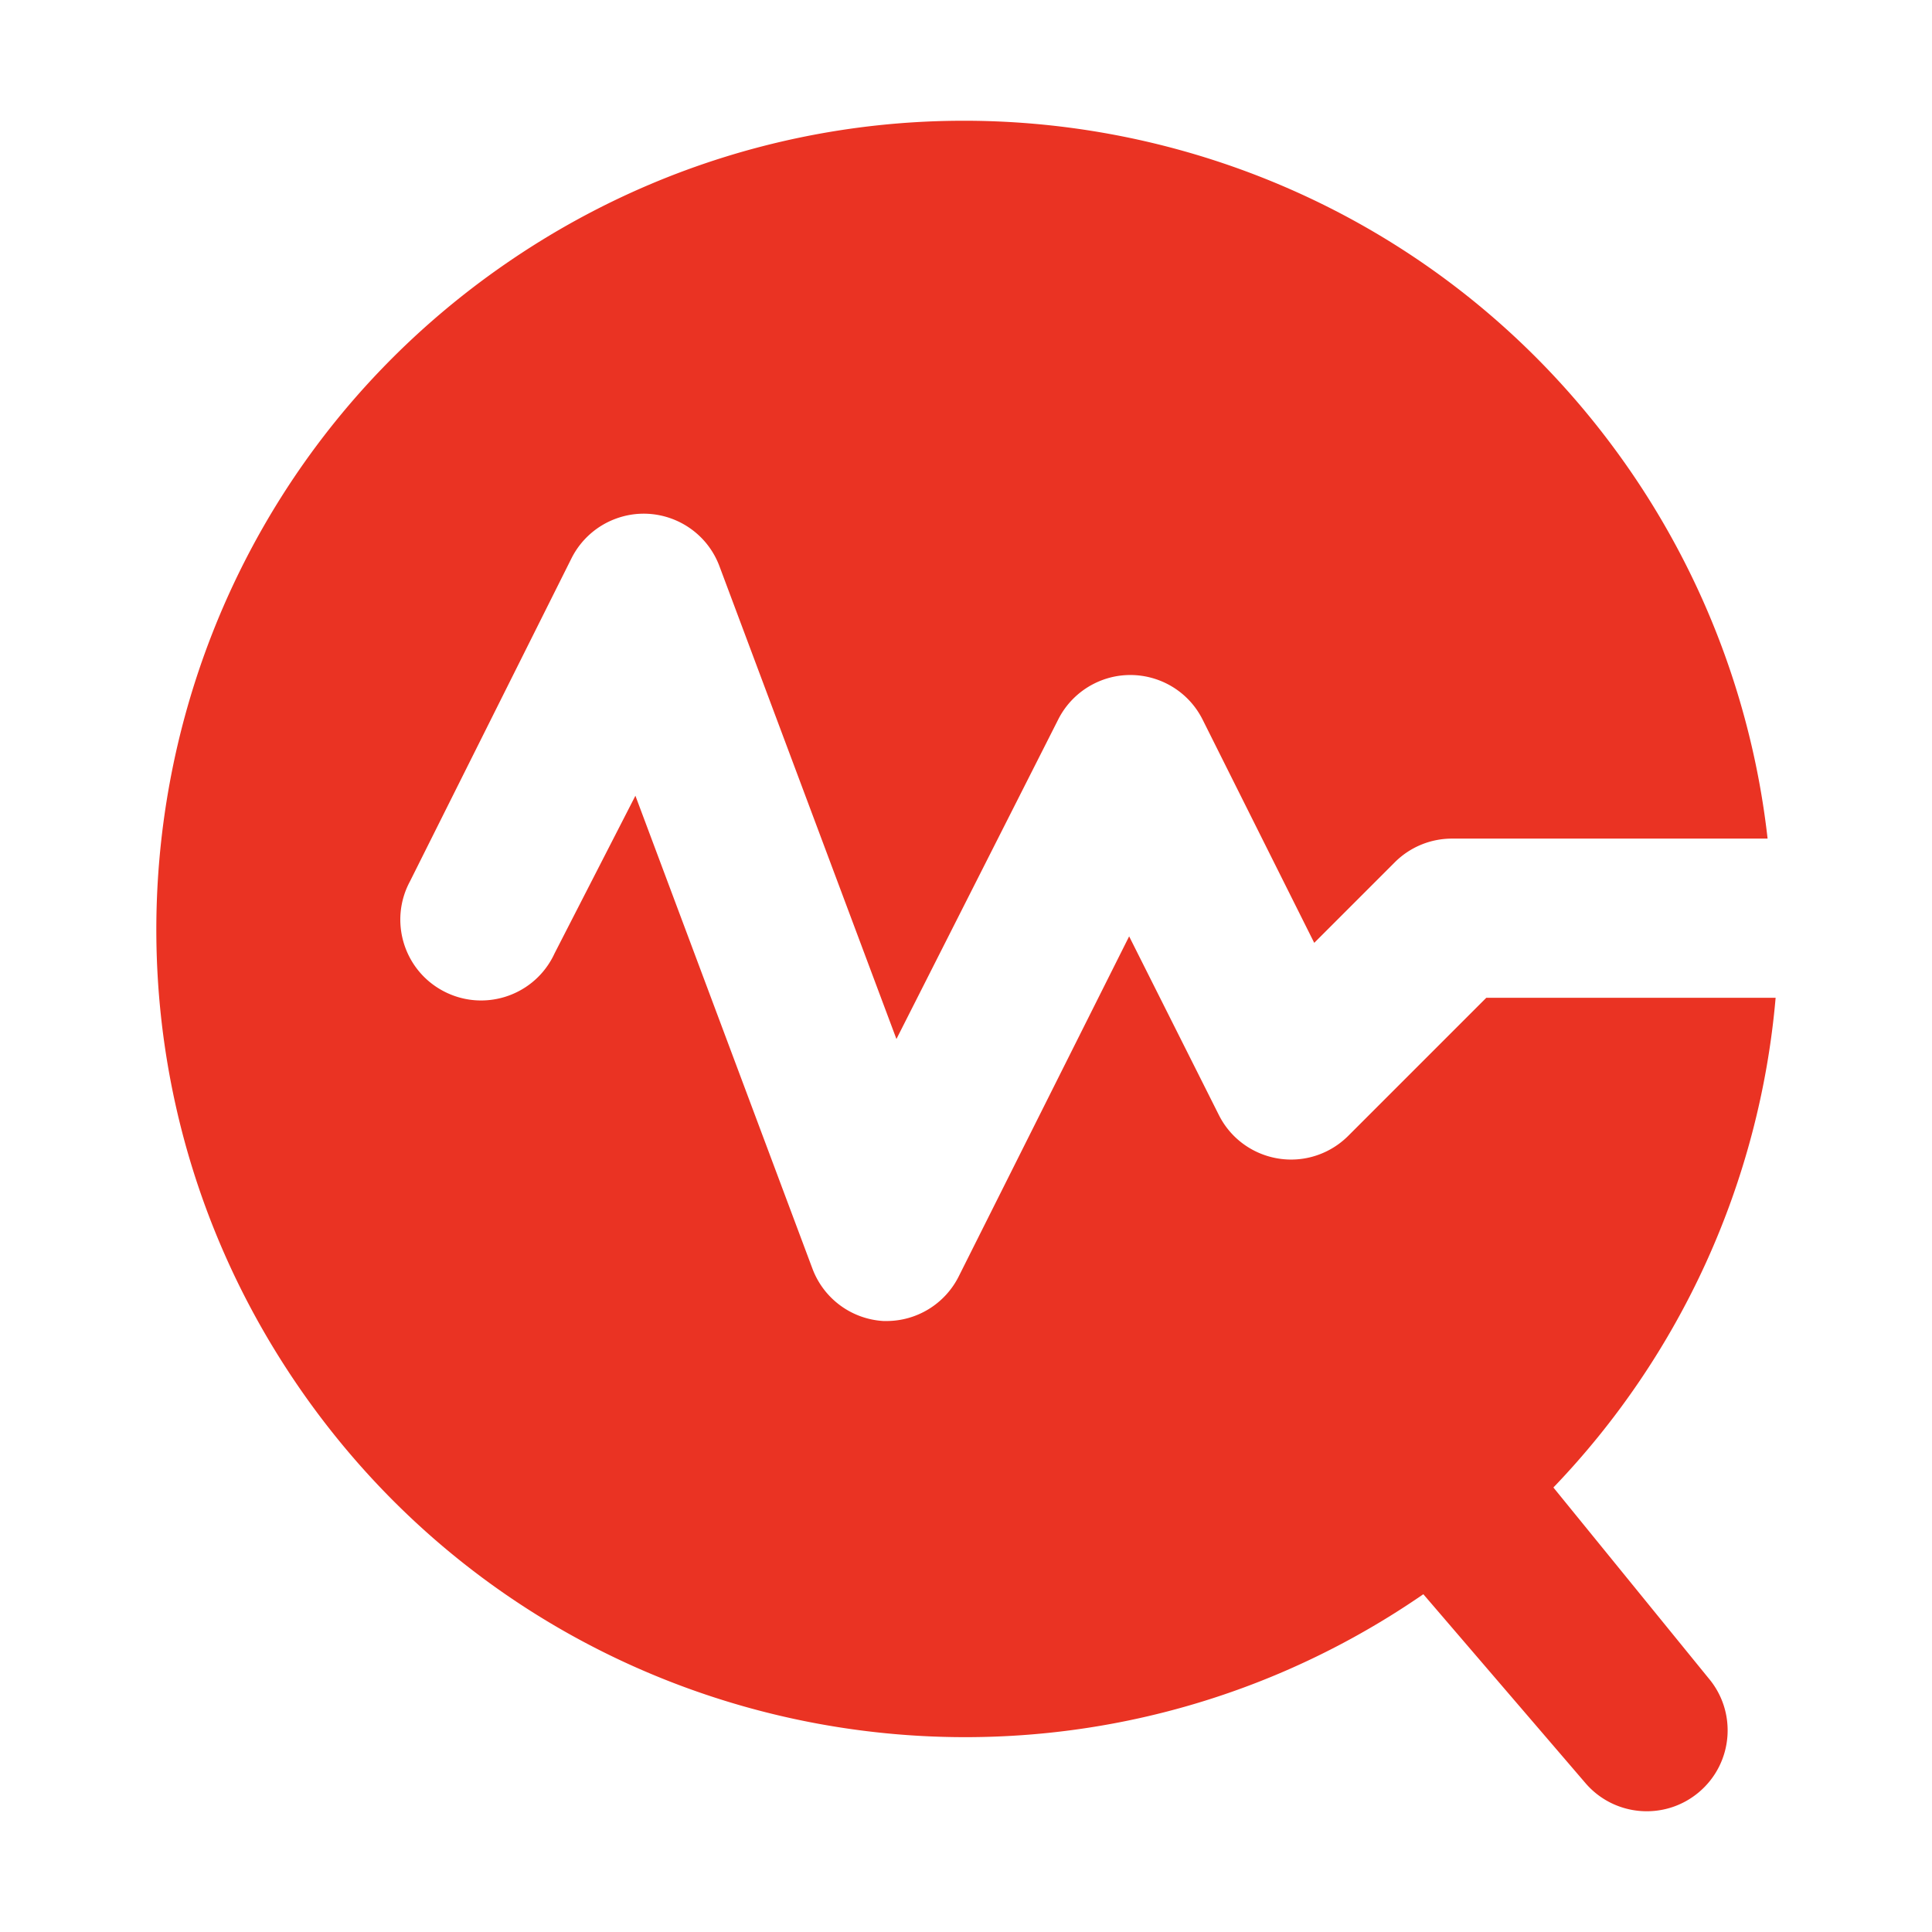 <svg viewBox="0 0 1024 1024" version="1.1" xmlns="http://www.w3.org/2000/svg">
  <path
    d="M905.59 889.51c15.26 18.1 12.96 45.13-5.14 60.39-18.1 15.27-45.14 12.97-60.39-5.13l-85.66-99.8c-194.73 134.3-461.47 85.31-595.77-109.42C24.32 540.8 73.31 274.06 268.05 139.76s461.47-85.31 595.77 109.43a428.356 428.356 0 0 1 73.04 195.29H769.81a42.83 42.83 0 0 0-30.41 12.42l-42.83 42.83-59.11-118.22c-10.55-21.18-36.27-29.78-57.44-19.23a42.86 42.86 0 0 0-19.23 19.23L475.13 550.7l-93.8-250.57c-8.27-22.16-32.94-33.42-55.11-25.15a42.834 42.834 0 0 0-23.28 20.86l-85.66 171.33c-11.19 20.84-3.37 46.81 17.47 57.99 20.84 11.2 46.81 3.38 58-17.46 0.42-0.79 0.82-1.6 1.2-2.42l42.83-83.52 93.8 250.57a42.85 42.85 0 0 0 37.69 27.84h1.71a42.843 42.843 0 0 0 38.12-23.56l90.37-180.32 47.54 94.66c10.6 21.14 36.34 29.7 57.48 19.09 4.08-2.05 7.81-4.74 11.05-7.96l73.24-73.24h153.34A428.282 428.282 0 0 1 823.33 788.4l82.26 101.11z"
    fill="#ea3323">
  </path>
</svg>